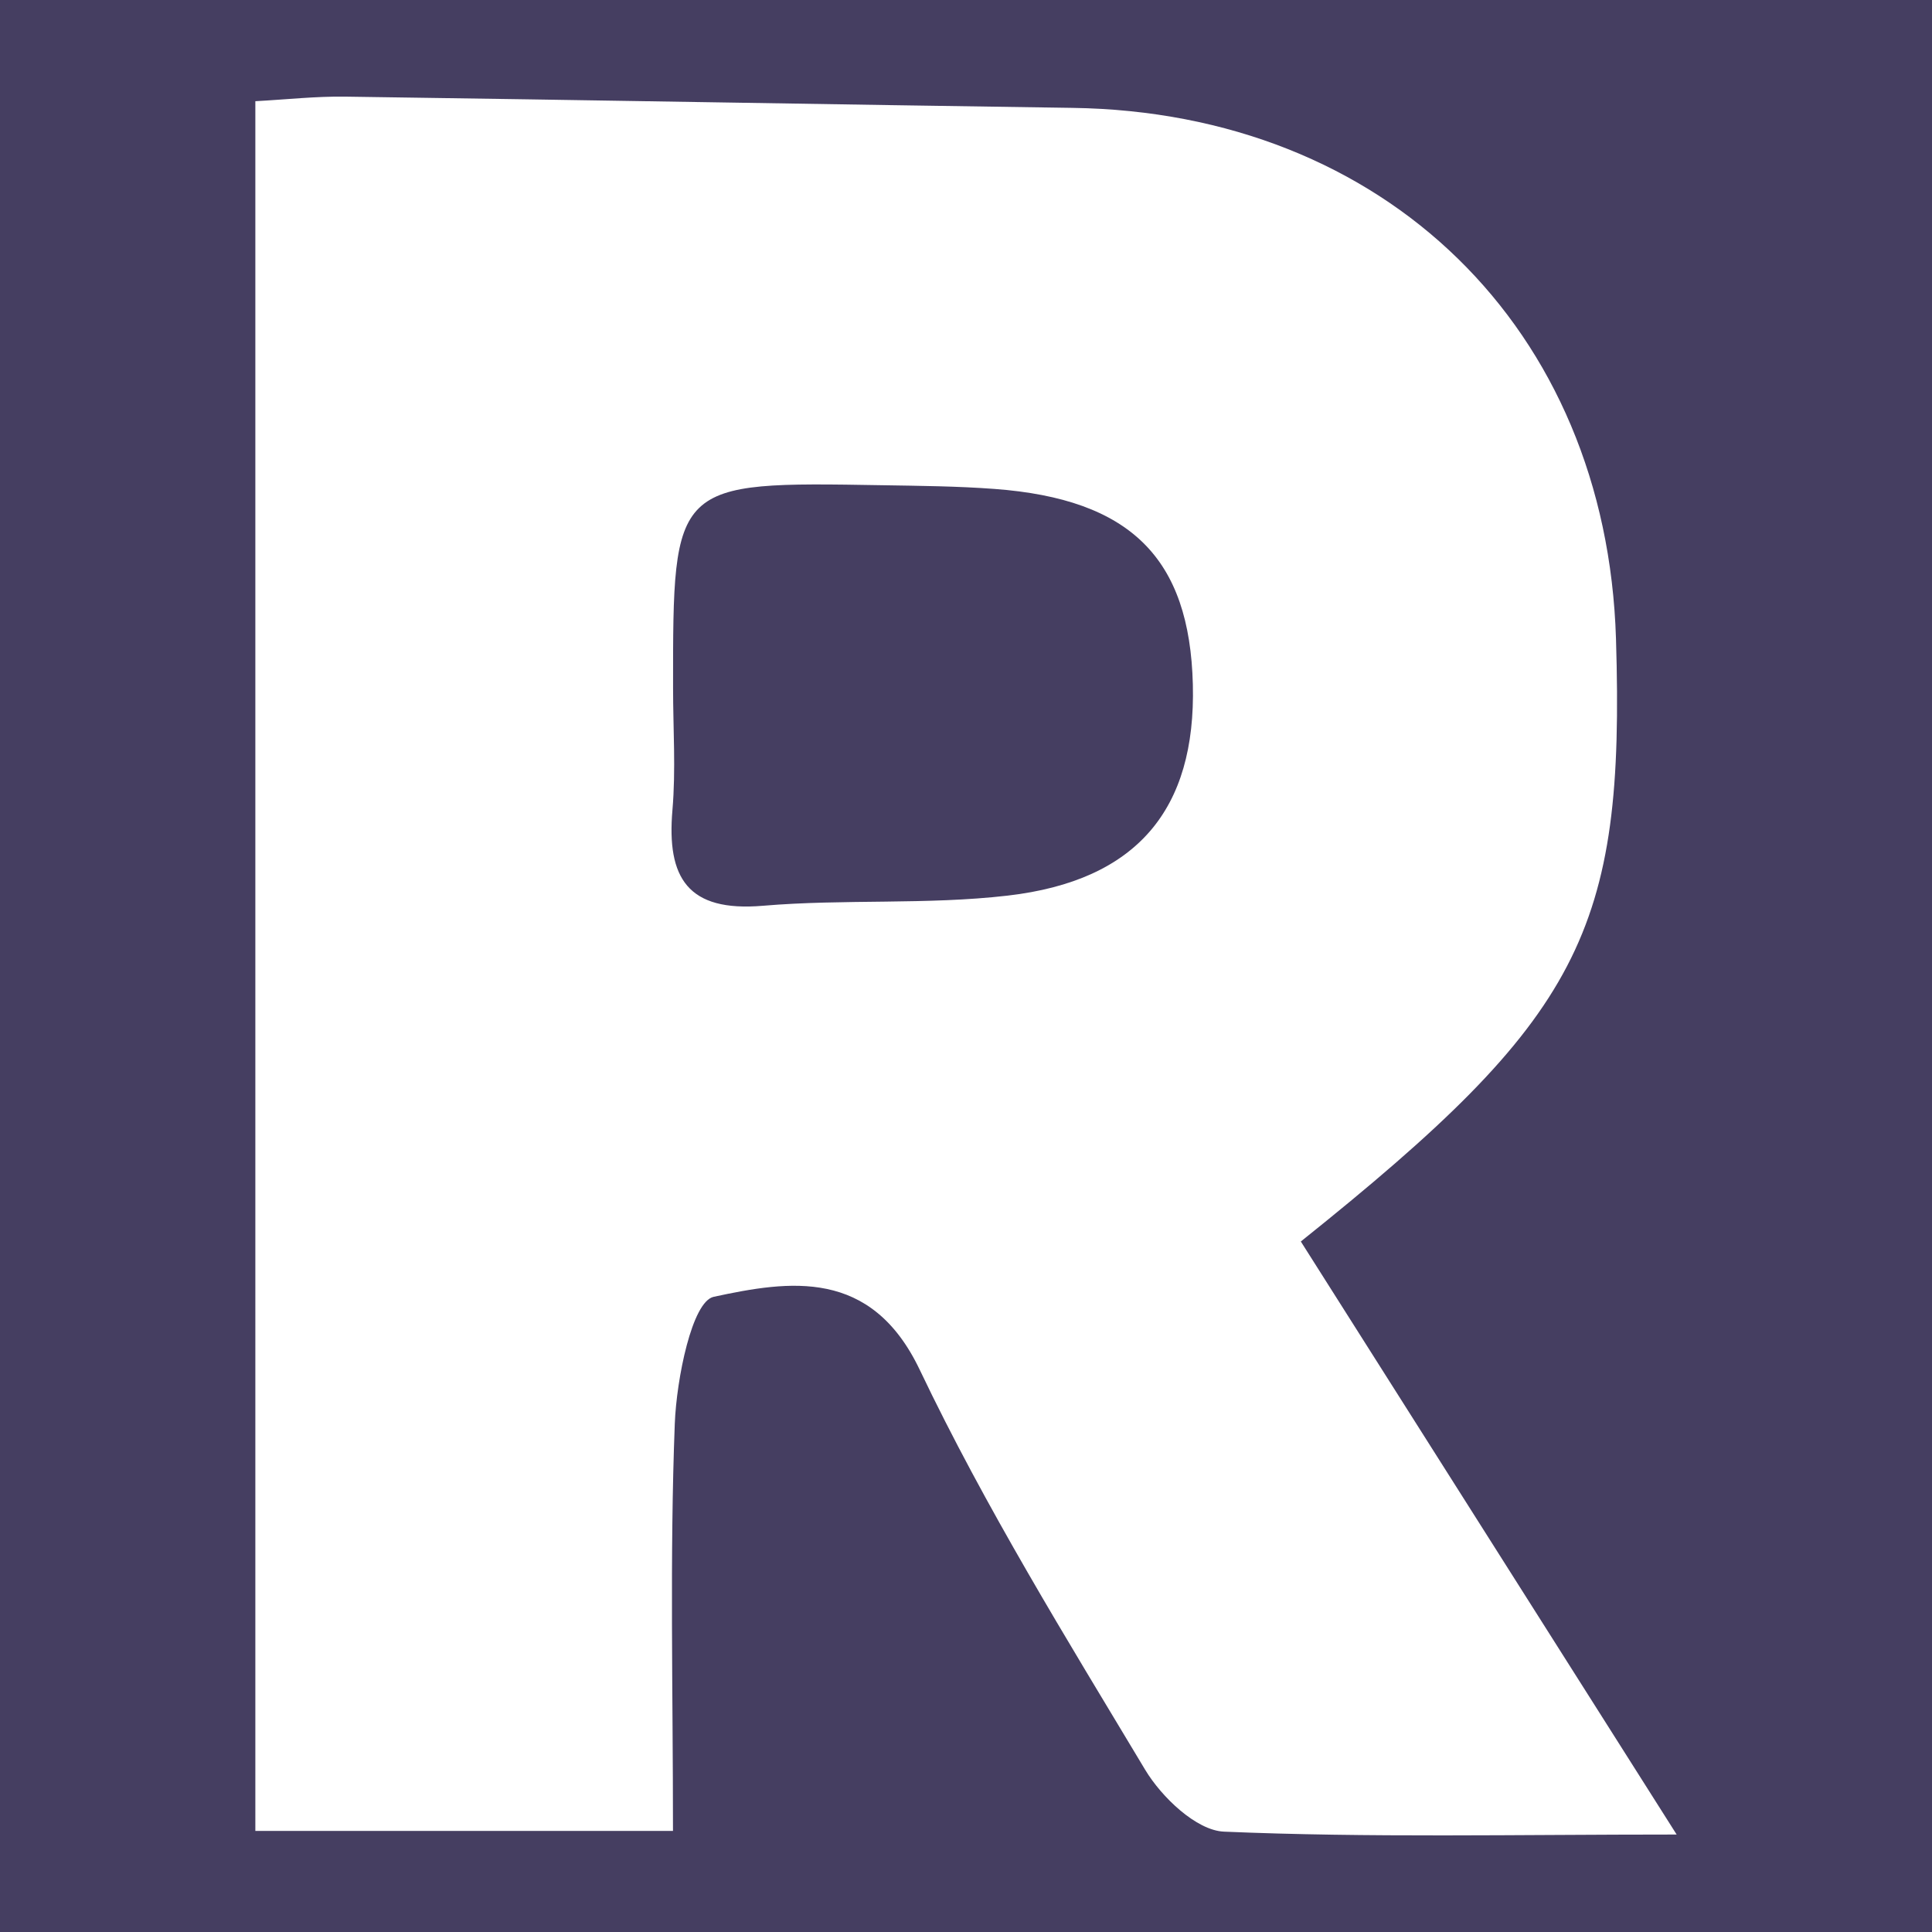 <?xml version="1.0" encoding="utf-8"?>
<!-- Generator: Adobe Illustrator 24.3.0, SVG Export Plug-In . SVG Version: 6.00 Build 0)  -->
<svg version="1.1" id="Layer_1" xmlns="http://www.w3.org/2000/svg" xmlns:xlink="http://www.w3.org/1999/xlink" x="0px" y="0px"
	 width="200px" height="200px" viewBox="0 0 200 200" enable-background="new 0 0 200 200" xml:space="preserve">
<rect x="0" y="0" width="200" height="200" fill="#808080" stroke="none"/>
<rect x="-206.138" width="200" height="200"/>
<rect fill="#453E61" width="200" height="200"/>
<path fill="#FDFBF9" d="M-165.516,229.369c-0.2,0.199-0.399,0.399-0.599,0.598C-166.231,229.453-166.031,229.253-165.516,229.369z"
	/>
<g>
	<path fill="#FFFFFF" d="M26.433,10.476c3.158-0.17,6.241-0.515,9.319-0.472c25.09,0.35,50.178,0.806,75.268,1.163
		c32.35,0.461,55.279,22.825,56.266,54.955c0.935,30.417-3.568,39.15-32.625,62.397c12.621,19.915,25.318,39.951,38.905,61.391
		c-16.879,0-31.891,0.34-46.862-0.299c-2.856-0.122-6.455-3.569-8.159-6.408c-8.155-13.587-16.53-27.136-23.336-41.405
		c-5.036-10.557-13.494-9.238-21.324-7.554c-2.249,0.484-3.854,8.509-4.032,13.142c-0.524,13.702-0.187,27.437-0.187,42.152
		c-14.666,0-28.509,0-43.233,0C26.433,130.005,26.433,70.644,26.433,10.476z M69.676,71.207c0,4.221,0.294,8.467-0.066,12.658
		c-0.602,7.003,1.567,10.563,9.366,9.9c8.417-0.716,16.968-0.08,25.342-1.052c13.402-1.555,19.49-8.944,19.166-21.848
		c-0.329-13.101-6.458-19.198-20.524-20.25c-3.864-0.289-7.749-0.32-11.626-0.385C69.664,49.864,69.664,49.872,69.676,71.207z"/>
</g>
</svg>
